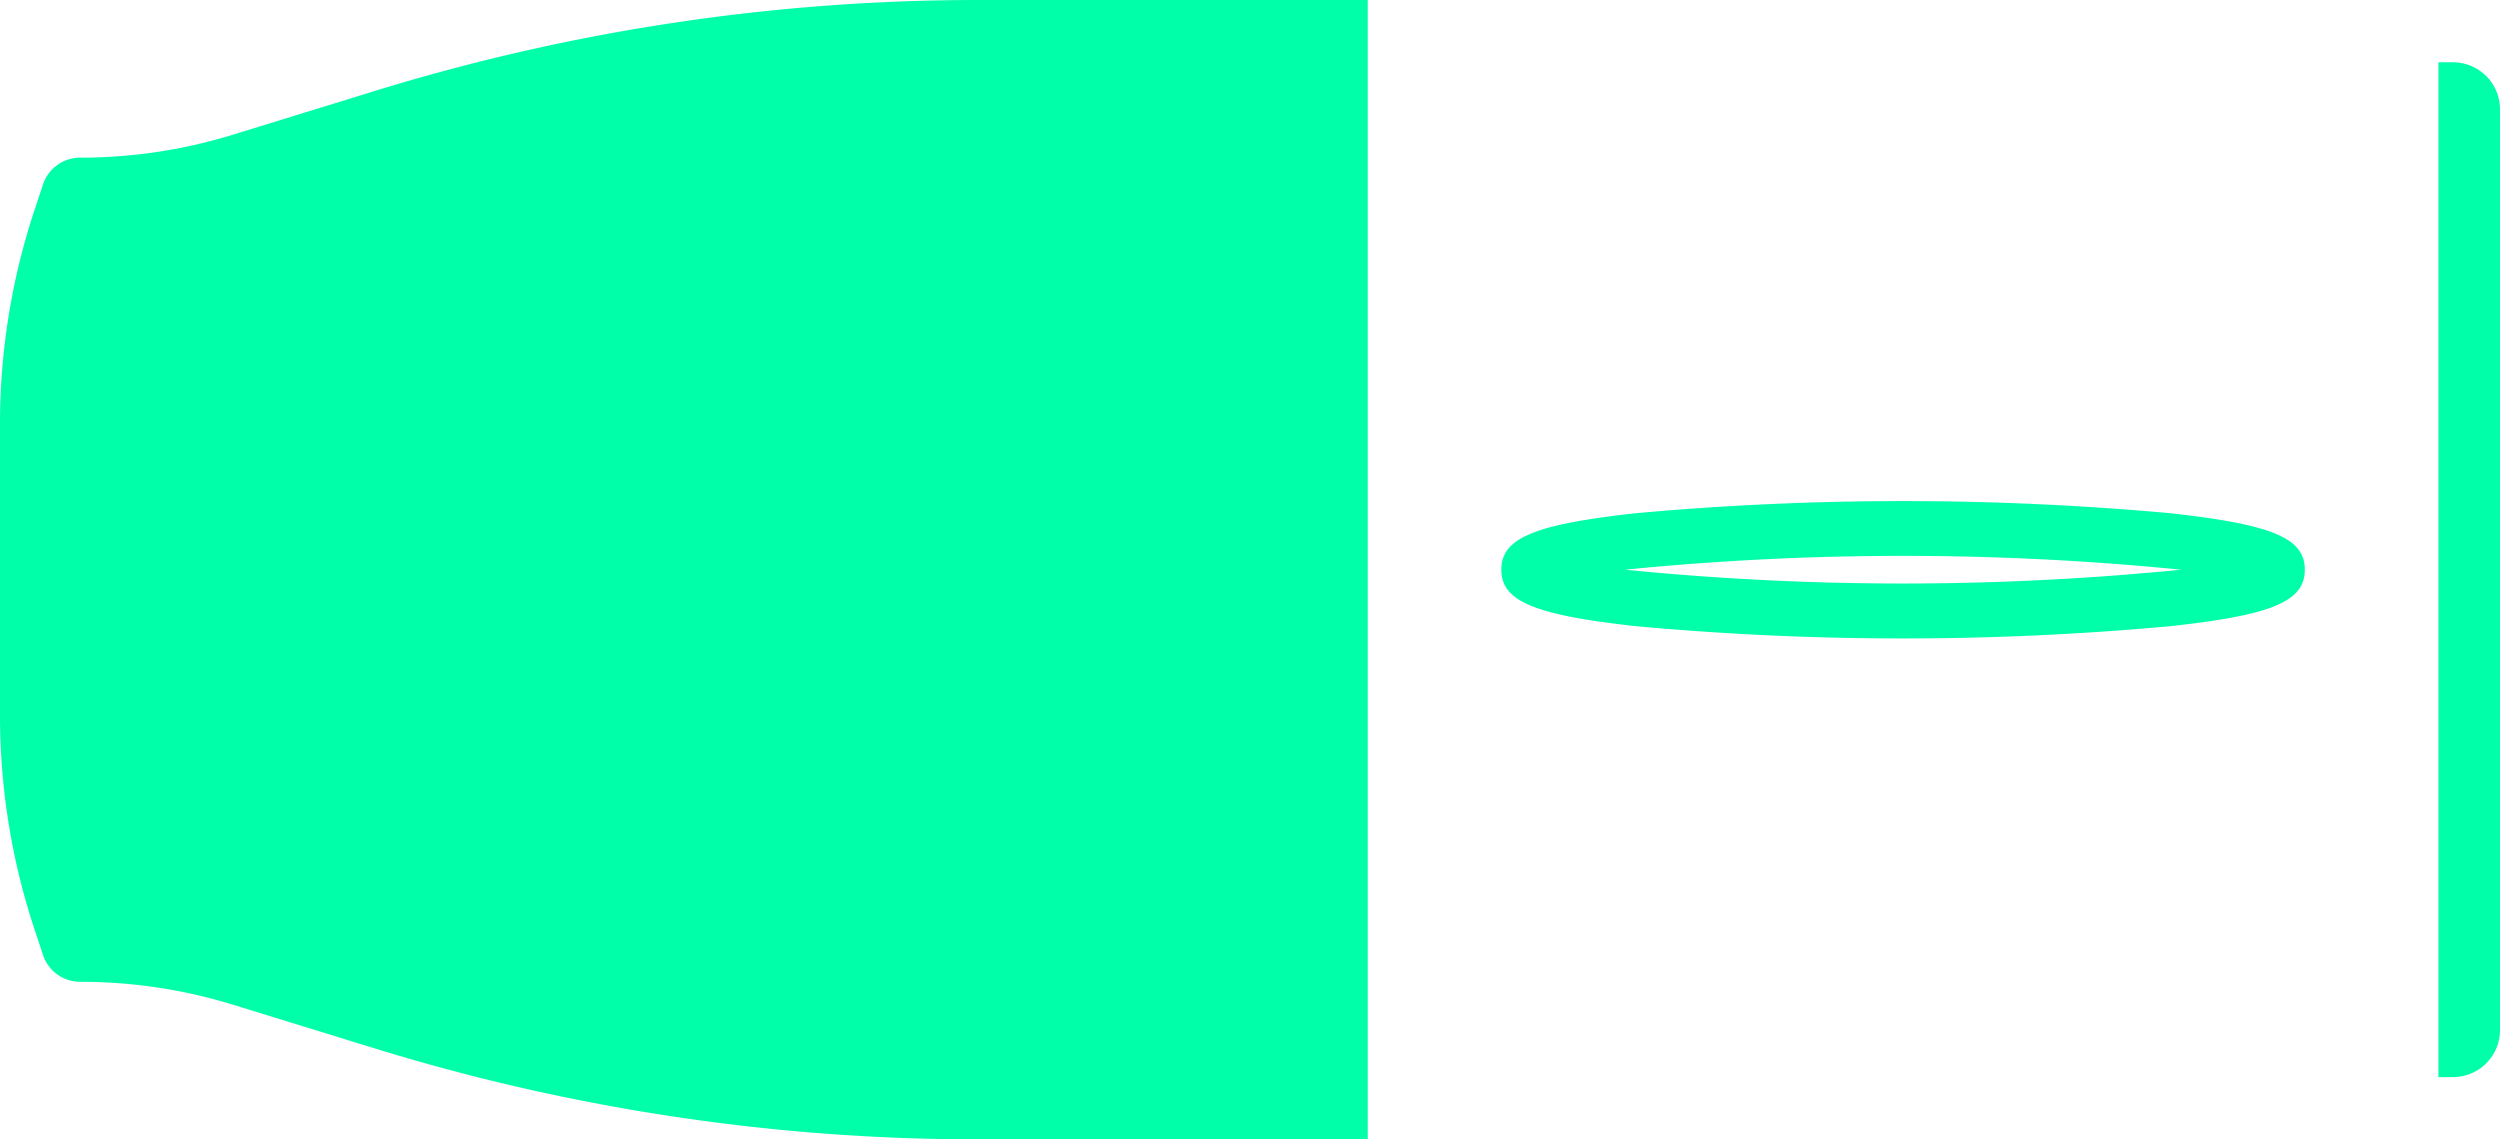 <svg xmlns="http://www.w3.org/2000/svg" xmlns:xlink="http://www.w3.org/1999/xlink" width="35.44" height="16.152" viewBox="0 0 35.44 16.152"><defs><clipPath id="clip-path"><rect id="Rectangle_18" data-name="Rectangle 18" width="16.152" height="35.44" fill="#00ffa9"></rect></clipPath></defs><g id="Groupe_17" data-name="Groupe 17" transform="translate(0 16.152) rotate(-90)"><g id="Groupe_16" data-name="Groupe 16" clip-path="url(#clip-path)"><path id="Trac&#xE9;_45" data-name="Trac&#xE9; 45" d="M114.1,338.907c-.446,0-.64.462-.8,1.9a41.341,41.341,0,0,0,0,7.59c.157,1.439.351,1.9.8,1.9s.64-.462.8-1.9a41.8,41.8,0,0,0,0-7.59c-.159-1.437-.353-1.9-.8-1.9m0,9.635a39.728,39.728,0,0,1,0-7.881,39.728,39.728,0,0,1,0,7.881" transform="translate(-106.024 -317.624)" fill="#00ffa9"></path><path id="Trac&#xE9;_46" data-name="Trac&#xE9; 46" d="M14.867,5.327,14.242,3.3a7.342,7.342,0,0,1-.325-2.159A.554.554,0,0,0,13.538.61L13.18.491A9.648,9.648,0,0,0,10.14,0H6.012a9.648,9.648,0,0,0-3.04.491L2.614.61a.554.554,0,0,0-.38.526A7.34,7.34,0,0,1,1.91,3.3L1.285,5.327A29.05,29.05,0,0,0,0,13.871v5.518H16.152V13.871a29.05,29.05,0,0,0-1.285-8.543" transform="translate(0 0)" fill="#00ffa9"></path><path id="Trac&#xE9;_47" data-name="Trac&#xE9; 47" d="M27.781,551.321H14.729a.667.667,0,0,1-.667-.667v-.206H28.448v.206a.667.667,0,0,1-.667.667" transform="translate(-13.179 -515.881)" fill="#00ffa9"></path></g></g></svg>